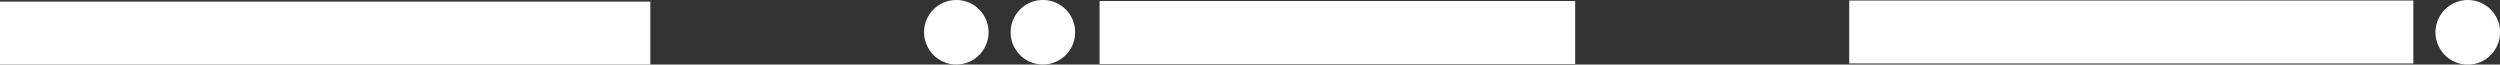 <?xml version="1.0" encoding="UTF-8"?><svg id="Capa_2" xmlns="http://www.w3.org/2000/svg" xmlns:xlink="http://www.w3.org/1999/xlink" viewBox="0 0 235.99 6.09"><rect x="0" y="0" width="235.99" height="6.09" fill="#333333" stroke="none"/><defs><style>.cls-1{fill:#fff;}</style><symbol id="A25-Simbol-2PP" viewBox="0 0 149.91 14.86"><rect class="cls-1" y=".12" width="109.5" height="14.5"/><circle class="cls-1" cx="142.48" cy="7.43" r="7.43"/><circle class="cls-1" cx="122.55" cy="7.43" r="7.43"/></symbol></defs><g id="Info"><rect class="cls-1" y=".15" width="61.39" height="5.94"/><rect class="cls-1" x="174.56" y=".05" width="53.25" height="5.94"/><circle class="cls-1" cx="232.95" cy="3.05" r="3.05"/><use width="149.91" height="14.86" transform="translate(148.69 6.09) rotate(-180) scale(.41)" xlink:href="#A25-Simbol-2PP"/></g></svg>